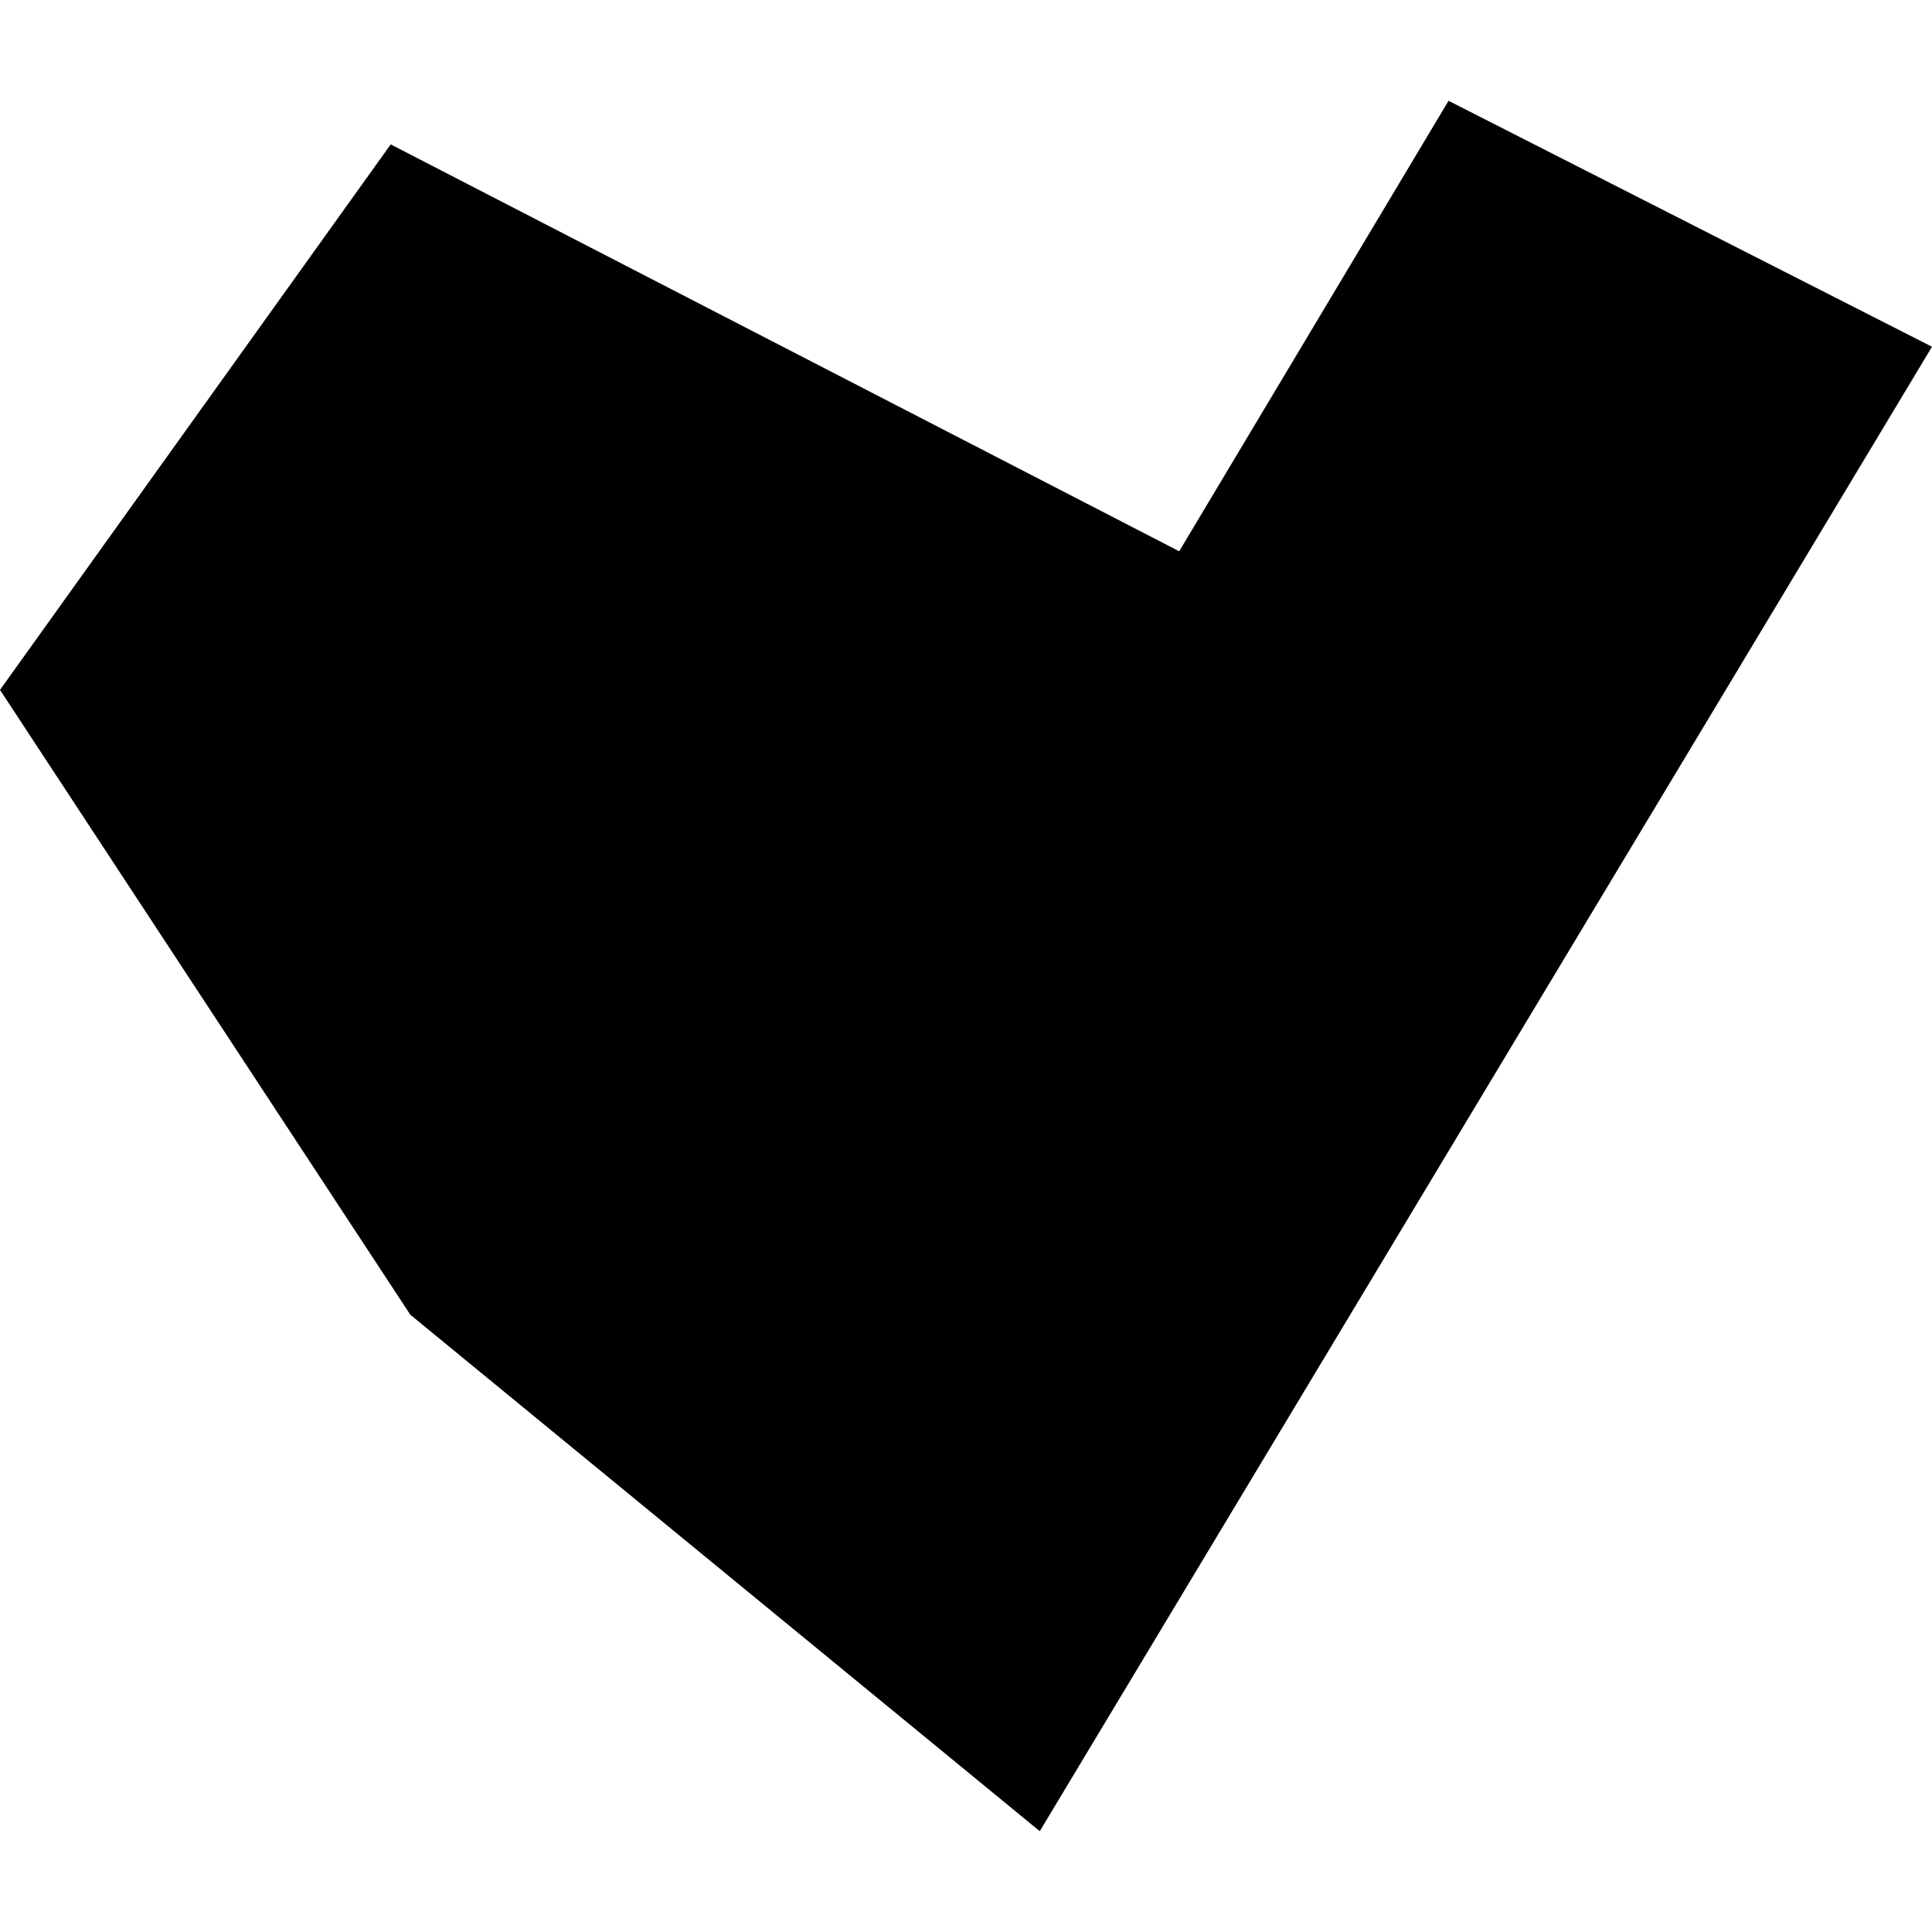<?xml version="1.0" encoding="utf-8" standalone="no"?>
<!DOCTYPE svg PUBLIC "-//W3C//DTD SVG 1.1//EN"
  "http://www.w3.org/Graphics/SVG/1.1/DTD/svg11.dtd">
<!-- Created with matplotlib (https://matplotlib.org/) -->
<svg height="288pt" version="1.1" viewBox="0 0 288 288" width="288pt" xmlns="http://www.w3.org/2000/svg" xmlns:xlink="http://www.w3.org/1999/xlink">
 <defs>
  <style type="text/css">
*{stroke-linecap:butt;stroke-linejoin:round;}
  </style>
 </defs>
 <g id="figure_1">
  <g id="patch_1">
   <path d="M 0 288 
L 288 288 
L 288 0 
L 0 0 
z
" style="fill:none;opacity:0;"/>
  </g>
  <g id="axes_1">
   <g id="PatchCollection_1">
    <path clip-path="url(#p3541270707)" d="M 0 102.84 
L 58.242 21.525 
L 175.781 82.178 
L 215.931 15.026 
L 288 51.689 
L 154.997 272.974 
L 61.166 195.985 
L 0 102.84 
"/>
   </g>
  </g>
 </g>
 <defs>
  <clipPath id="p3541270707">
   <rect height="257.949" width="288" x="0" y="15.026"/>
  </clipPath>
 </defs>
</svg>
